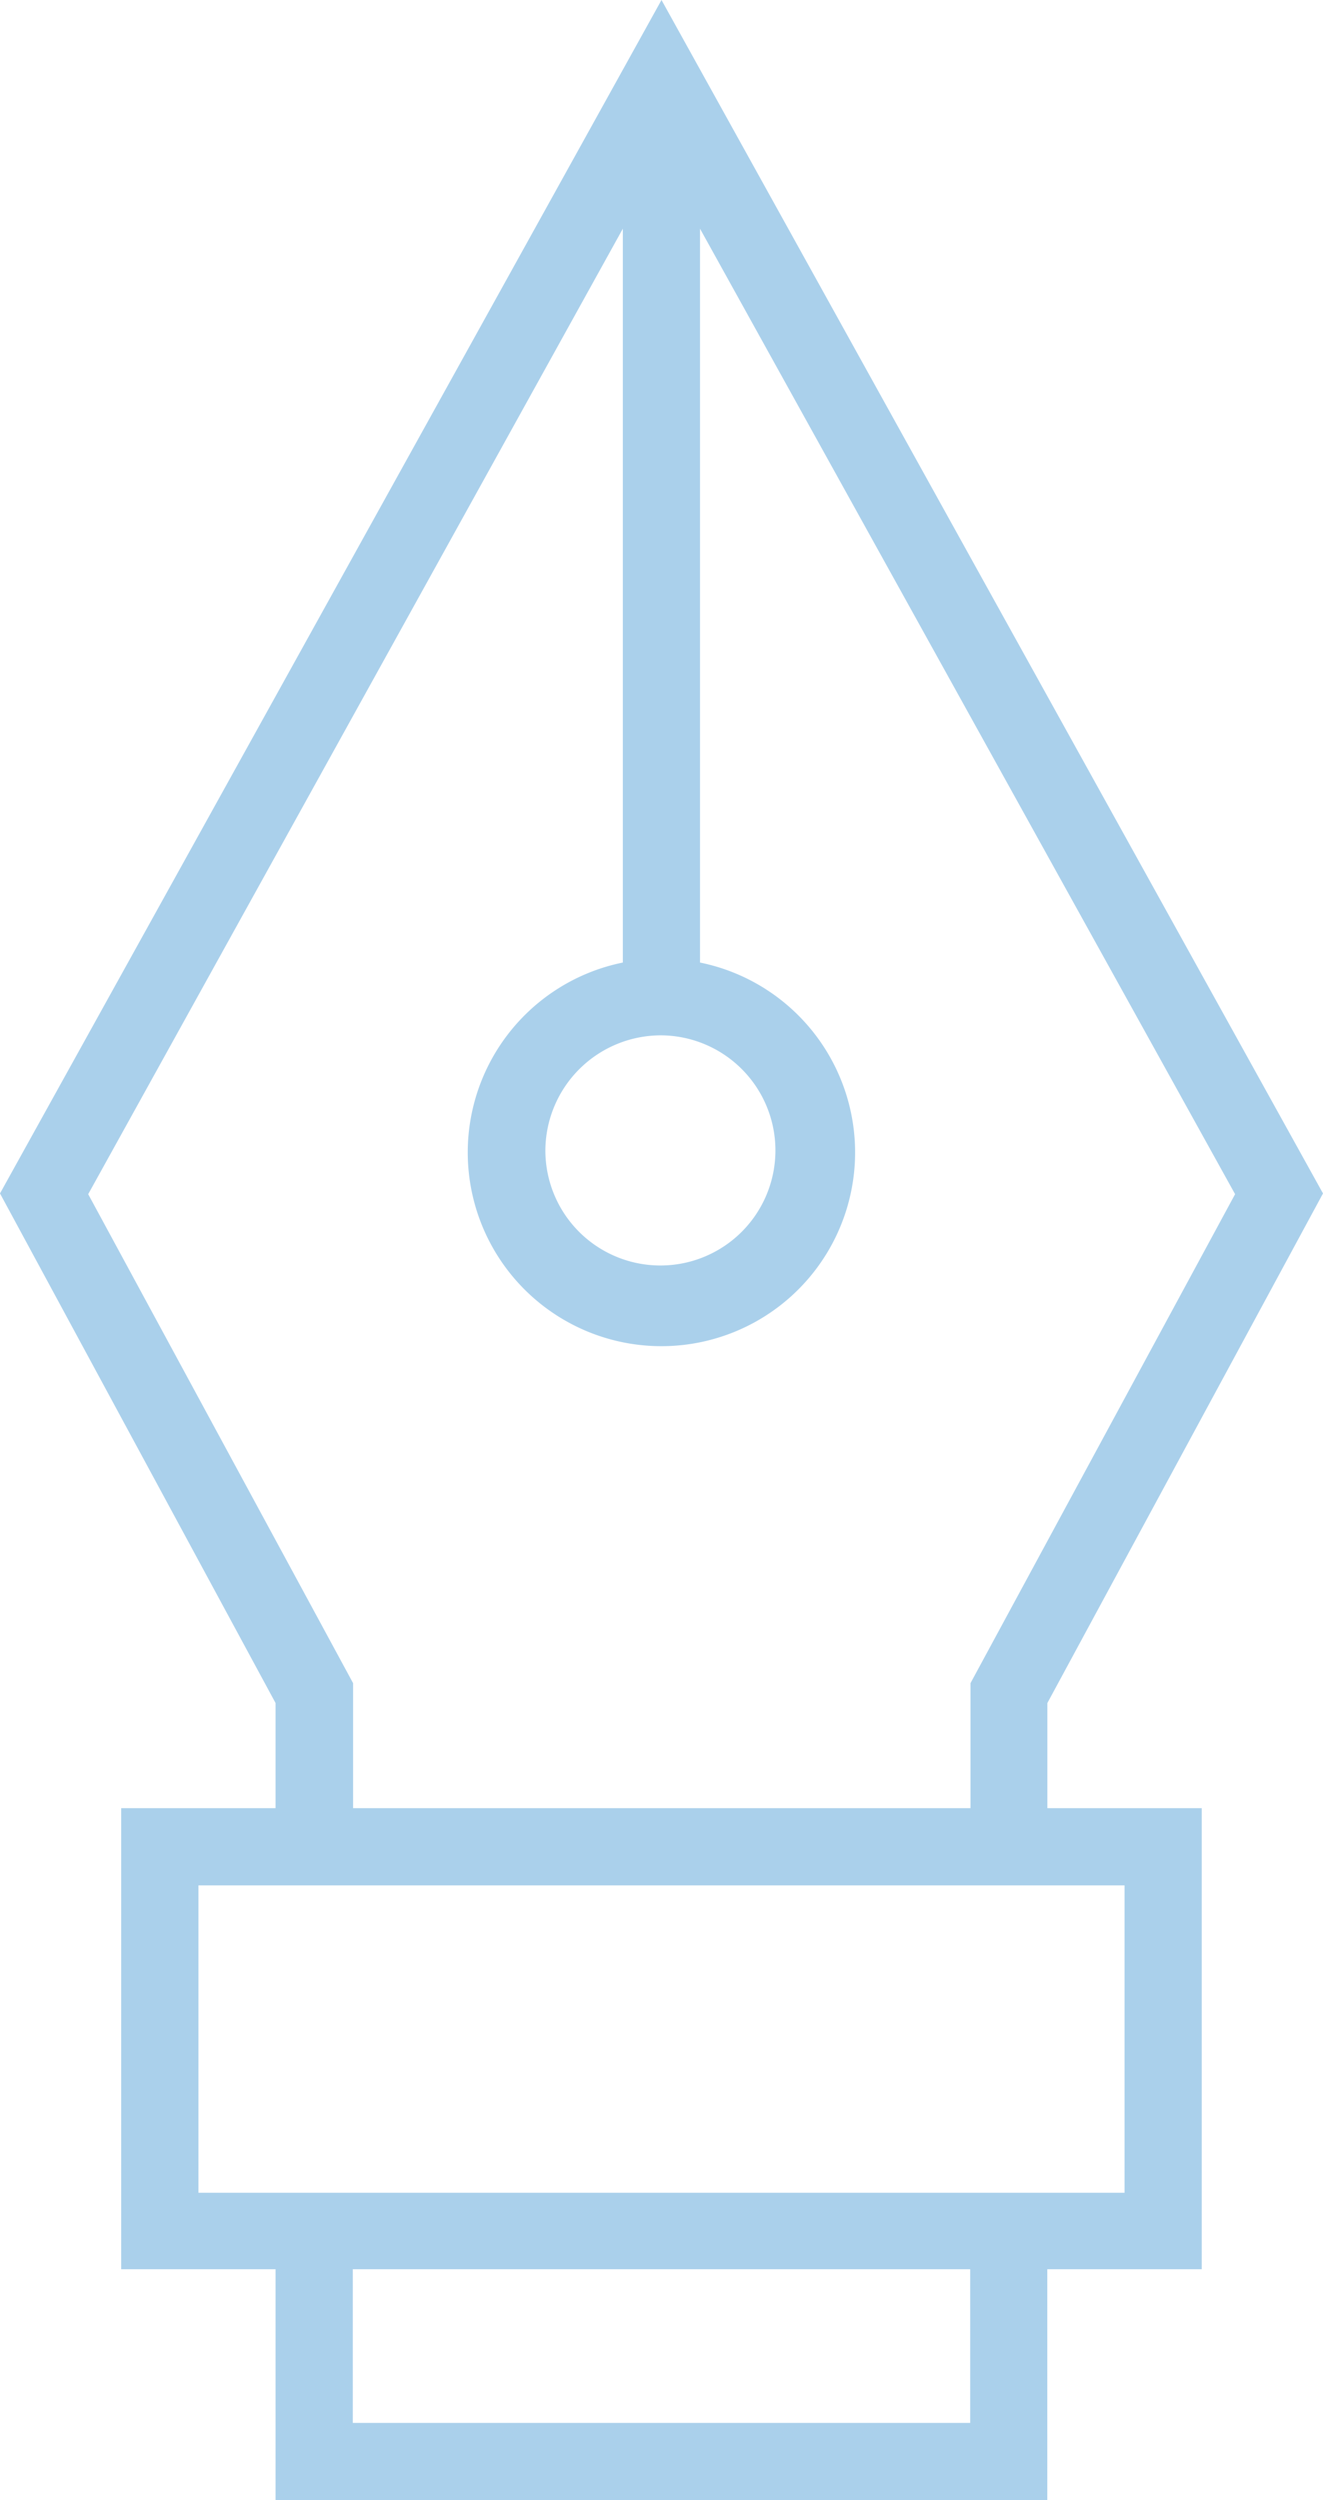 <svg xmlns="http://www.w3.org/2000/svg" width="18" height="34" viewBox="0 0 18 34"><defs><style> .cls-1 { fill: #aad0eb; fill-rule: evenodd; } </style></defs><path id="gl-modern-design" class="cls-1" d="M1010.25,3830.86h2.1v-6.27h-2.1v-1.43l3.75-6.93-9-16.23-9,16.23,3.749,6.93v1.43h-2.1v6.27h2.1V3834h10.5v-3.14Zm-5.25-16.78a1.565,1.565,0,1,1-1.58,1.56A1.573,1.573,0,0,1,1005,3814.08Zm-7.8,2.16,7.274-13.13v9.98a2.635,2.635,0,1,0,1.05,0v-9.98l7.28,13.13-3.6,6.65v1.7h-8.4v-1.7Zm1.5,13.58v-4.18h12.6v4.18H998.7Zm10.5,3.13h-8.4v-2.09h8.4v2.09Z" transform="translate(-996 -3800)"></path></svg>